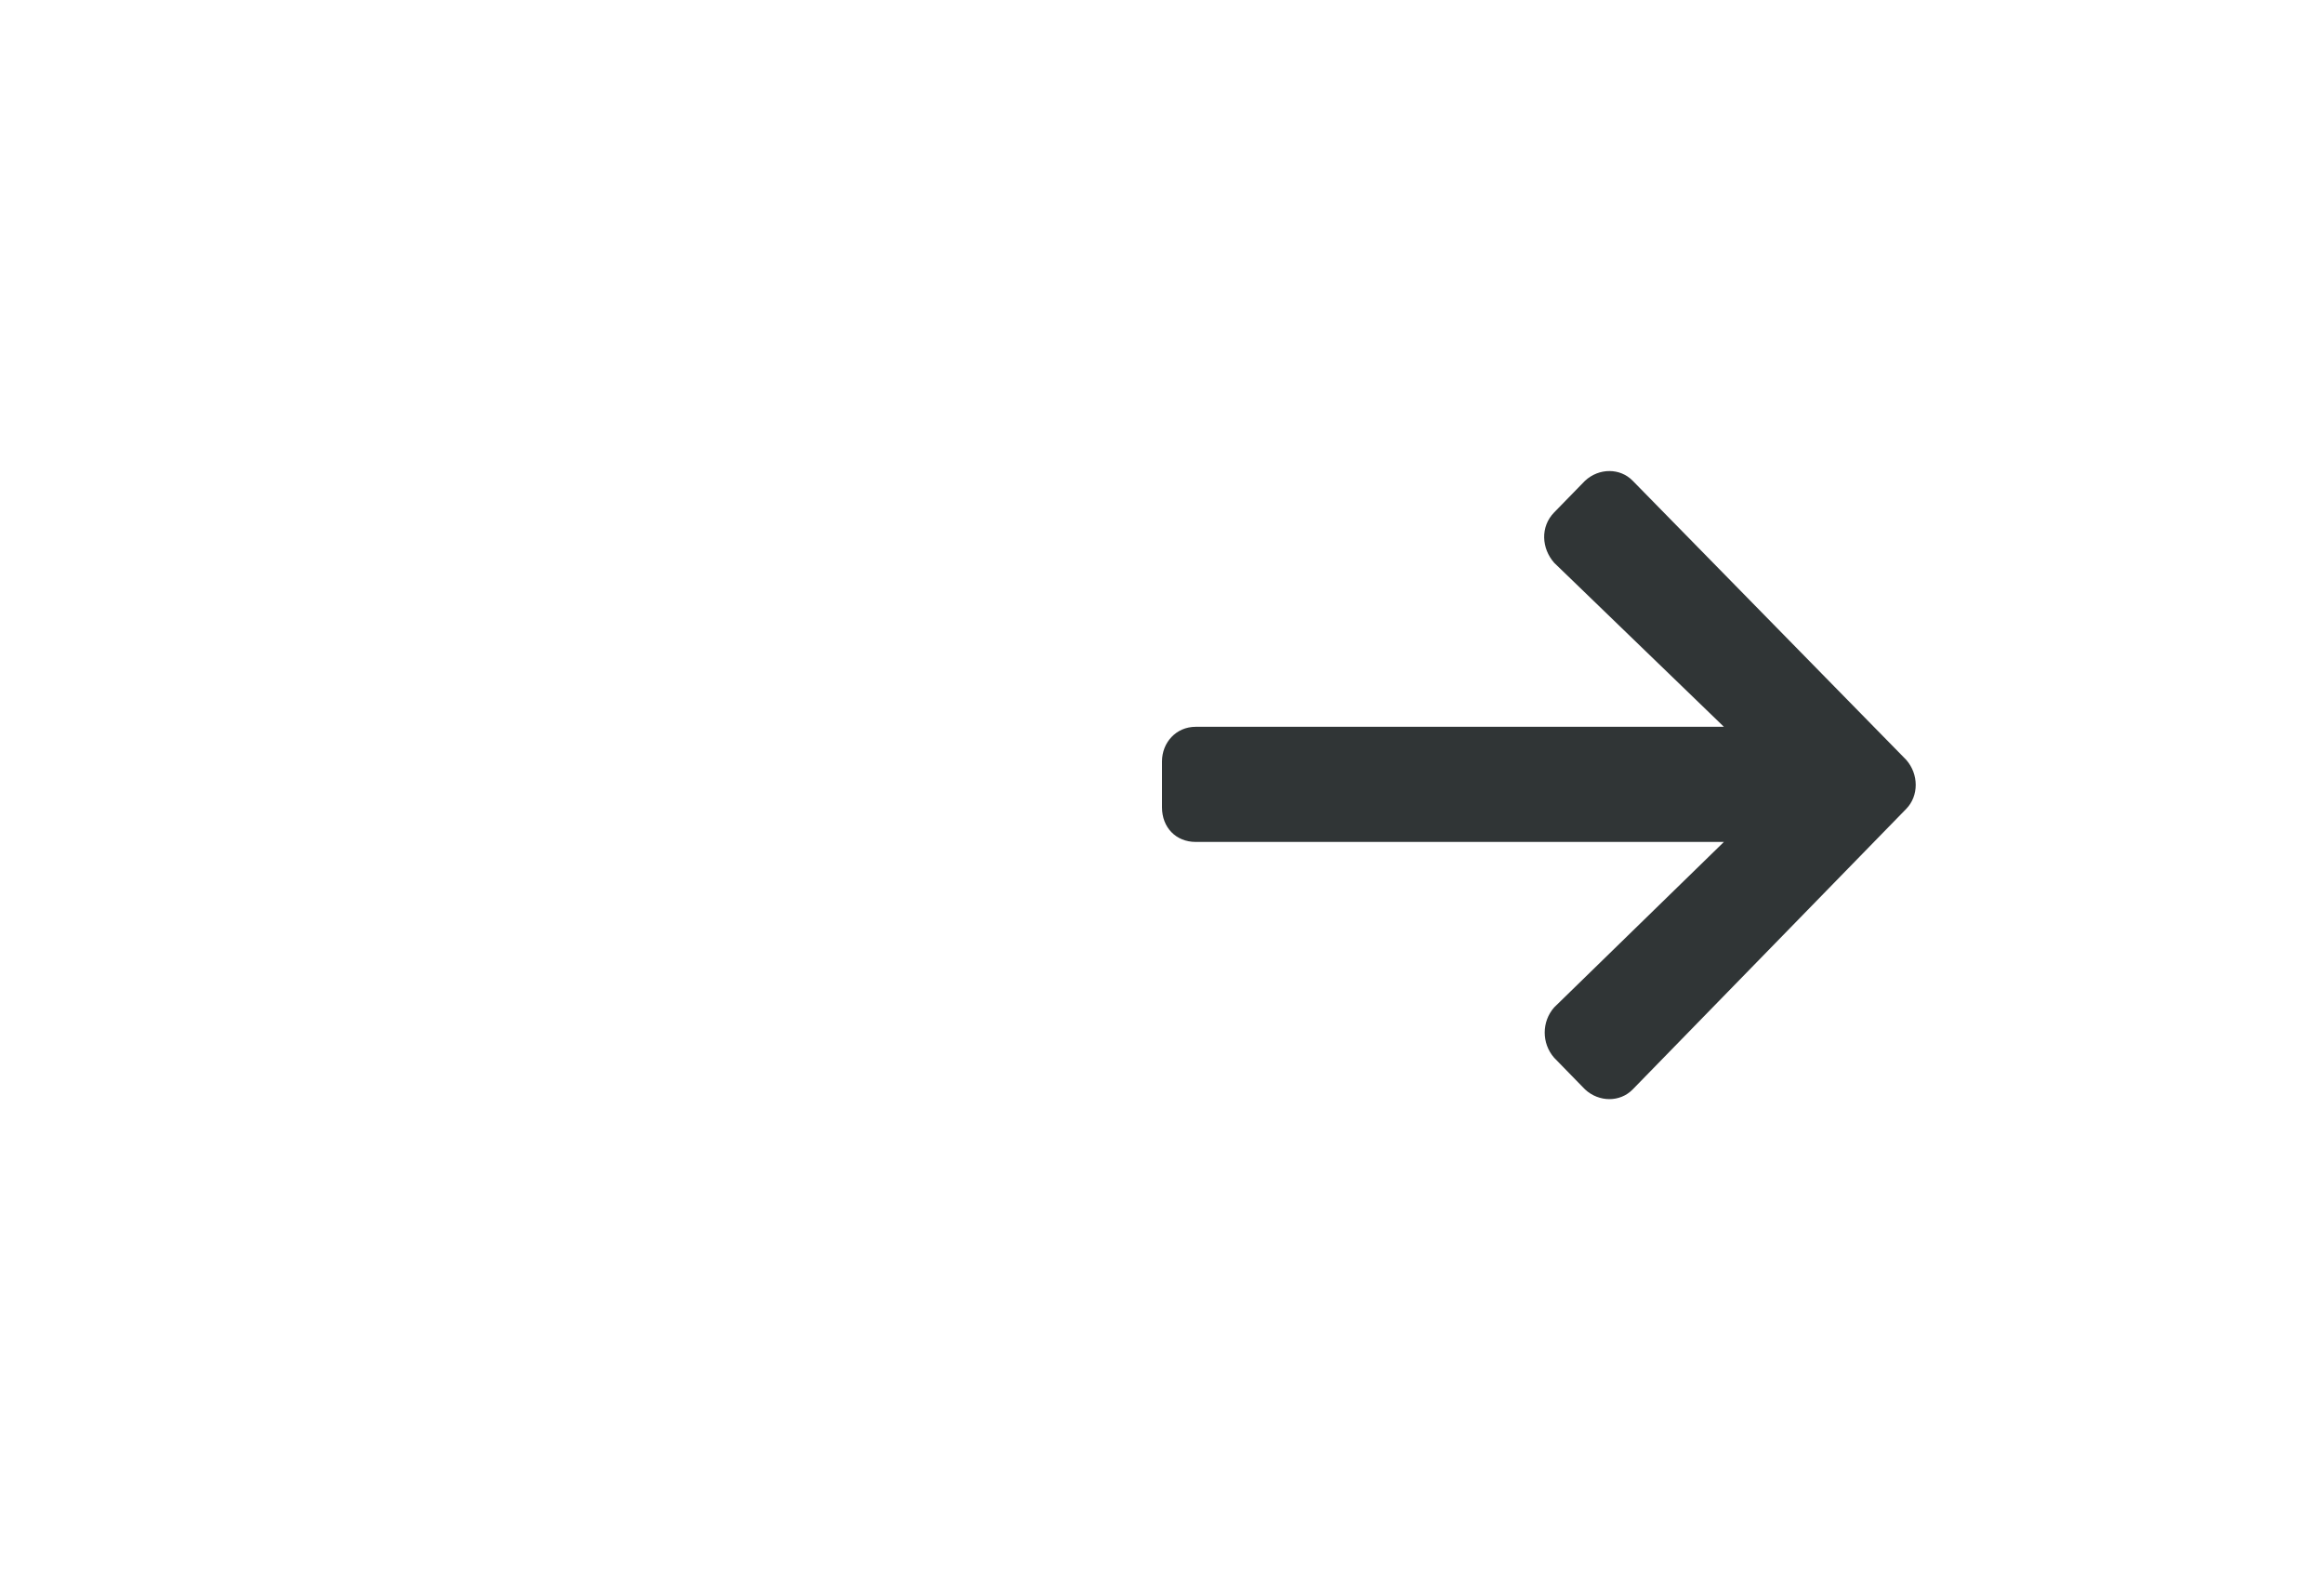 <svg width="74" height="50" viewBox="0 0 74 50" fill="none" xmlns="http://www.w3.org/2000/svg">
<path d="M49.487 16.317L50.47 15.309C50.916 14.897 51.586 14.897 51.988 15.309L60.699 24.198C61.1 24.656 61.1 25.344 60.699 25.756L51.988 34.691C51.586 35.103 50.916 35.103 50.47 34.691L49.487 33.683C49.085 33.224 49.085 32.537 49.487 32.079L54.892 26.81H38.072C37.447 26.81 37 26.352 37 25.71V24.244C37 23.648 37.447 23.144 38.072 23.144H54.892L49.487 17.921C49.085 17.463 49.04 16.776 49.487 16.317Z" fill="#303536"/>
</svg>
